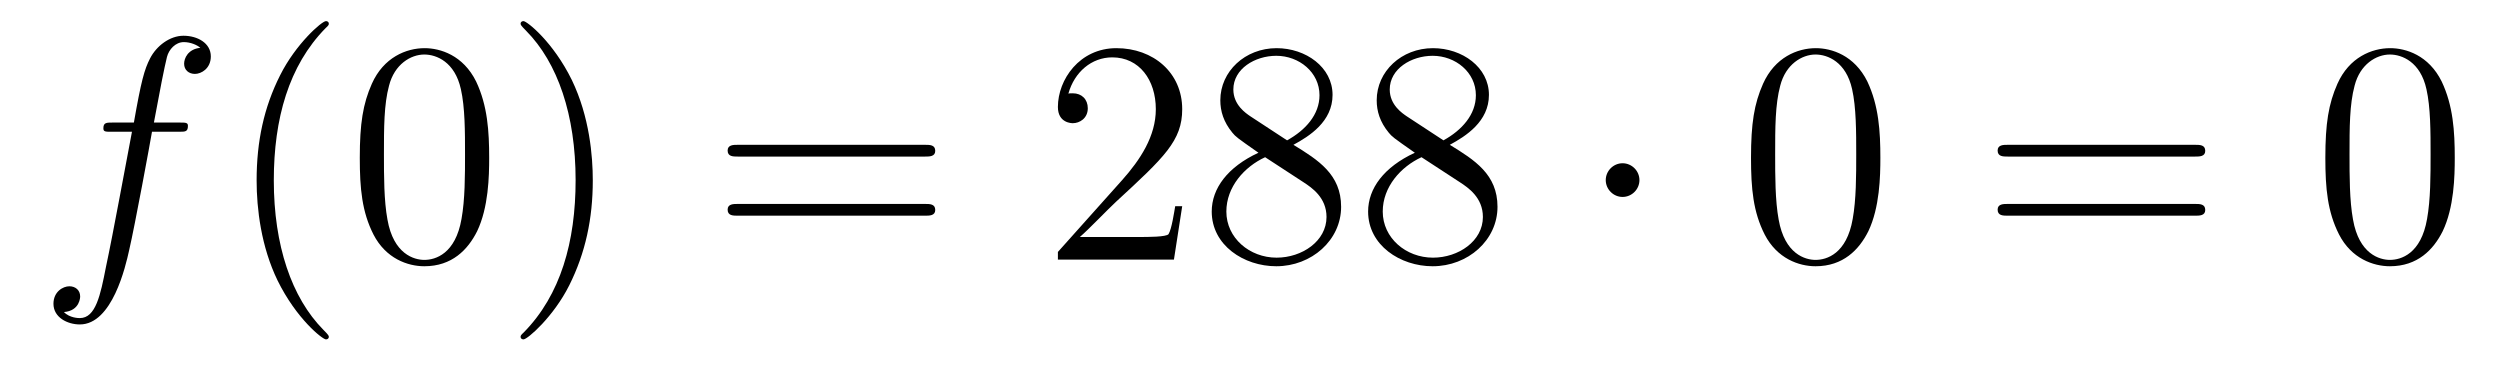 <?xml version='1.0'?>
<!-- This file was generated by dvisvgm 1.14.1 -->
<svg height='14pt' version='1.1' viewBox='0 -14 94 14' width='94pt' xmlns='http://www.w3.org/2000/svg' xmlns:xlink='http://www.w3.org/1999/xlink'>
<g id='page1'>
<g transform='matrix(1 0 0 1 -127 650)'>
<path d='M133.732 -659.046C133.971 -659.046 134.066 -659.046 134.066 -659.273C134.066 -659.392 133.971 -659.392 133.755 -659.392H132.787C133.014 -660.623 133.182 -661.472 133.277 -661.855C133.349 -662.142 133.6 -662.417 133.911 -662.417C134.162 -662.417 134.413 -662.309 134.532 -662.202C134.066 -662.154 133.923 -661.807 133.923 -661.604C133.923 -661.365 134.102 -661.221 134.329 -661.221C134.568 -661.221 134.927 -661.424 134.927 -661.879C134.927 -662.381 134.425 -662.656 133.899 -662.656C133.385 -662.656 132.883 -662.273 132.644 -661.807C132.428 -661.388 132.309 -660.958 132.034 -659.392H131.233C131.006 -659.392 130.887 -659.392 130.887 -659.177C130.887 -659.046 130.958 -659.046 131.197 -659.046H131.962C131.747 -657.934 131.257 -655.232 130.982 -653.953C130.779 -652.913 130.6 -652.04 130.002 -652.04C129.966 -652.04 129.619 -652.04 129.404 -652.267C130.014 -652.315 130.014 -652.841 130.014 -652.853C130.014 -653.092 129.834 -653.236 129.608 -653.236C129.368 -653.236 129.01 -653.032 129.01 -652.578C129.01 -652.064 129.536 -651.801 130.002 -651.801C131.221 -651.801 131.723 -653.989 131.855 -654.587C132.07 -655.507 132.656 -658.687 132.715 -659.046H133.732Z' fill-rule='evenodd'/>
<path d='M139.363 -651.335C139.363 -651.371 139.363 -651.395 139.16 -651.598C137.964 -652.806 137.295 -654.778 137.295 -657.217C137.295 -659.536 137.857 -661.532 139.243 -662.943C139.363 -663.05 139.363 -663.074 139.363 -663.11C139.363 -663.182 139.303 -663.206 139.255 -663.206C139.1 -663.206 138.12 -662.345 137.534 -661.173C136.924 -659.966 136.649 -658.687 136.649 -657.217C136.649 -656.152 136.817 -654.73 137.438 -653.451C138.143 -652.017 139.124 -651.239 139.255 -651.239C139.303 -651.239 139.363 -651.263 139.363 -651.335ZM145.393 -658.065C145.393 -659.058 145.333 -660.026 144.903 -660.934C144.413 -661.927 143.552 -662.189 142.966 -662.189C142.273 -662.189 141.424 -661.843 140.982 -660.851C140.647 -660.097 140.528 -659.356 140.528 -658.065C140.528 -656.906 140.611 -656.033 141.042 -655.184C141.508 -654.276 142.333 -653.989 142.955 -653.989C143.995 -653.989 144.592 -654.611 144.939 -655.304C145.369 -656.2 145.393 -657.372 145.393 -658.065ZM142.955 -654.228C142.572 -654.228 141.795 -654.443 141.568 -655.746C141.436 -656.463 141.436 -657.372 141.436 -658.209C141.436 -659.189 141.436 -660.073 141.628 -660.779C141.831 -661.58 142.441 -661.95 142.955 -661.95C143.409 -661.95 144.102 -661.675 144.329 -660.648C144.485 -659.966 144.485 -659.022 144.485 -658.209C144.485 -657.408 144.485 -656.499 144.353 -655.77C144.126 -654.455 143.373 -654.228 142.955 -654.228ZM149.289 -657.217C149.289 -658.125 149.169 -659.607 148.5 -660.994C147.795 -662.428 146.814 -663.206 146.683 -663.206C146.635 -663.206 146.575 -663.182 146.575 -663.11C146.575 -663.074 146.575 -663.05 146.778 -662.847C147.974 -661.64 148.643 -659.667 148.643 -657.228C148.643 -654.909 148.081 -652.913 146.694 -651.502C146.575 -651.395 146.575 -651.371 146.575 -651.335C146.575 -651.263 146.635 -651.239 146.683 -651.239C146.838 -651.239 147.818 -652.1 148.404 -653.272C149.014 -654.491 149.289 -655.782 149.289 -657.217Z' fill-rule='evenodd'/>
<path d='M161.783 -658.113C161.95 -658.113 162.165 -658.113 162.165 -658.328C162.165 -658.555 161.962 -658.555 161.783 -658.555H154.742C154.575 -658.555 154.359 -658.555 154.359 -658.34C154.359 -658.113 154.563 -658.113 154.742 -658.113H161.783ZM161.783 -655.89C161.95 -655.89 162.165 -655.89 162.165 -656.105C162.165 -656.332 161.962 -656.332 161.783 -656.332H154.742C154.575 -656.332 154.359 -656.332 154.359 -656.117C154.359 -655.89 154.563 -655.89 154.742 -655.89H161.783Z' fill-rule='evenodd'/>
<path d='M171.451 -656.248H171.188C171.152 -656.045 171.056 -655.387 170.937 -655.196C170.853 -655.089 170.172 -655.089 169.813 -655.089H167.602C167.925 -655.364 168.654 -656.129 168.965 -656.416C170.781 -658.089 171.451 -658.711 171.451 -659.894C171.451 -661.269 170.363 -662.189 168.976 -662.189C167.59 -662.189 166.777 -661.006 166.777 -659.978C166.777 -659.368 167.303 -659.368 167.339 -659.368C167.59 -659.368 167.901 -659.547 167.901 -659.93C167.901 -660.265 167.673 -660.492 167.339 -660.492C167.231 -660.492 167.207 -660.492 167.171 -660.48C167.399 -661.293 168.044 -661.843 168.821 -661.843C169.837 -661.843 170.459 -660.994 170.459 -659.894C170.459 -658.878 169.873 -657.993 169.192 -657.228L166.777 -654.527V-654.24H171.14L171.451 -656.248ZM175.633 -658.555C176.231 -658.878 177.104 -659.428 177.104 -660.432C177.104 -661.472 176.099 -662.189 175 -662.189C173.816 -662.189 172.884 -661.317 172.884 -660.229C172.884 -659.823 173.004 -659.416 173.338 -659.01C173.47 -658.854 173.482 -658.842 174.318 -658.257C173.159 -657.719 172.561 -656.918 172.561 -656.045C172.561 -654.778 173.769 -653.989 174.988 -653.989C176.315 -653.989 177.426 -654.969 177.426 -656.224C177.426 -657.444 176.566 -657.982 175.633 -658.555ZM174.008 -659.631C173.852 -659.739 173.374 -660.05 173.374 -660.635C173.374 -661.413 174.187 -661.902 174.988 -661.902C175.848 -661.902 176.613 -661.281 176.613 -660.42C176.613 -659.691 176.088 -659.105 175.394 -658.723L174.008 -659.631ZM174.569 -658.089L176.016 -657.145C176.327 -656.942 176.877 -656.571 176.877 -655.842C176.877 -654.933 175.956 -654.312 175 -654.312C173.984 -654.312 173.111 -655.053 173.111 -656.045C173.111 -656.977 173.792 -657.731 174.569 -658.089ZM181.513 -658.555C182.111 -658.878 182.984 -659.428 182.984 -660.432C182.984 -661.472 181.979 -662.189 180.88 -662.189C179.696 -662.189 178.764 -661.317 178.764 -660.229C178.764 -659.823 178.883 -659.416 179.218 -659.01C179.35 -658.854 179.362 -658.842 180.198 -658.257C179.039 -657.719 178.441 -656.918 178.441 -656.045C178.441 -654.778 179.648 -653.989 180.868 -653.989C182.195 -653.989 183.306 -654.969 183.306 -656.224C183.306 -657.444 182.446 -657.982 181.513 -658.555ZM179.888 -659.631C179.732 -659.739 179.254 -660.05 179.254 -660.635C179.254 -661.413 180.067 -661.902 180.868 -661.902C181.728 -661.902 182.493 -661.281 182.493 -660.42C182.493 -659.691 181.968 -659.105 181.274 -658.723L179.888 -659.631ZM180.449 -658.089L181.896 -657.145C182.207 -656.942 182.757 -656.571 182.757 -655.842C182.757 -654.933 181.836 -654.312 180.88 -654.312C179.863 -654.312 178.991 -655.053 178.991 -656.045C178.991 -656.977 179.672 -657.731 180.449 -658.089Z' fill-rule='evenodd'/>
<path d='M188.643 -657.228C188.643 -657.575 188.356 -657.862 188.009 -657.862C187.663 -657.862 187.376 -657.575 187.376 -657.228C187.376 -656.882 187.663 -656.595 188.009 -656.595C188.356 -656.595 188.643 -656.882 188.643 -657.228Z' fill-rule='evenodd'/>
<path d='M197.702 -658.065C197.702 -659.058 197.642 -660.026 197.213 -660.934C196.722 -661.927 195.862 -662.189 195.276 -662.189C194.582 -662.189 193.734 -661.843 193.291 -660.851C192.956 -660.097 192.838 -659.356 192.838 -658.065C192.838 -656.906 192.92 -656.033 193.351 -655.184C193.818 -654.276 194.642 -653.989 195.264 -653.989C196.304 -653.989 196.902 -654.611 197.249 -655.304C197.678 -656.2 197.702 -657.372 197.702 -658.065ZM195.264 -654.228C194.881 -654.228 194.105 -654.443 193.877 -655.746C193.746 -656.463 193.746 -657.372 193.746 -658.209C193.746 -659.189 193.746 -660.073 193.937 -660.779C194.141 -661.58 194.75 -661.95 195.264 -661.95C195.718 -661.95 196.411 -661.675 196.639 -660.648C196.794 -659.966 196.794 -659.022 196.794 -658.209C196.794 -657.408 196.794 -656.499 196.662 -655.77C196.435 -654.455 195.683 -654.228 195.264 -654.228Z' fill-rule='evenodd'/>
<path d='M209.536 -658.113C209.702 -658.113 209.917 -658.113 209.917 -658.328C209.917 -658.555 209.714 -658.555 209.536 -658.555H202.494C202.327 -658.555 202.111 -658.555 202.111 -658.34C202.111 -658.113 202.315 -658.113 202.494 -658.113H209.536ZM209.536 -655.89C209.702 -655.89 209.917 -655.89 209.917 -656.105C209.917 -656.332 209.714 -656.332 209.536 -656.332H202.494C202.327 -656.332 202.111 -656.332 202.111 -656.117C202.111 -655.89 202.315 -655.89 202.494 -655.89H209.536Z' fill-rule='evenodd'/>
<path d='M219.299 -658.065C219.299 -659.058 219.239 -660.026 218.808 -660.934C218.318 -661.927 217.458 -662.189 216.872 -662.189C216.179 -662.189 215.33 -661.843 214.888 -660.851C214.553 -660.097 214.433 -659.356 214.433 -658.065C214.433 -656.906 214.517 -656.033 214.948 -655.184C215.413 -654.276 216.239 -653.989 216.86 -653.989C217.9 -653.989 218.497 -654.611 218.844 -655.304C219.275 -656.2 219.299 -657.372 219.299 -658.065ZM216.86 -654.228C216.478 -654.228 215.7 -654.443 215.473 -655.746C215.342 -656.463 215.342 -657.372 215.342 -658.209C215.342 -659.189 215.342 -660.073 215.533 -660.779C215.736 -661.58 216.346 -661.95 216.86 -661.95C217.314 -661.95 218.008 -661.675 218.234 -660.648C218.39 -659.966 218.39 -659.022 218.39 -658.209C218.39 -657.408 218.39 -656.499 218.258 -655.77C218.032 -654.455 217.278 -654.228 216.86 -654.228Z' fill-rule='evenodd'/>
</g>
</g>
</svg>
